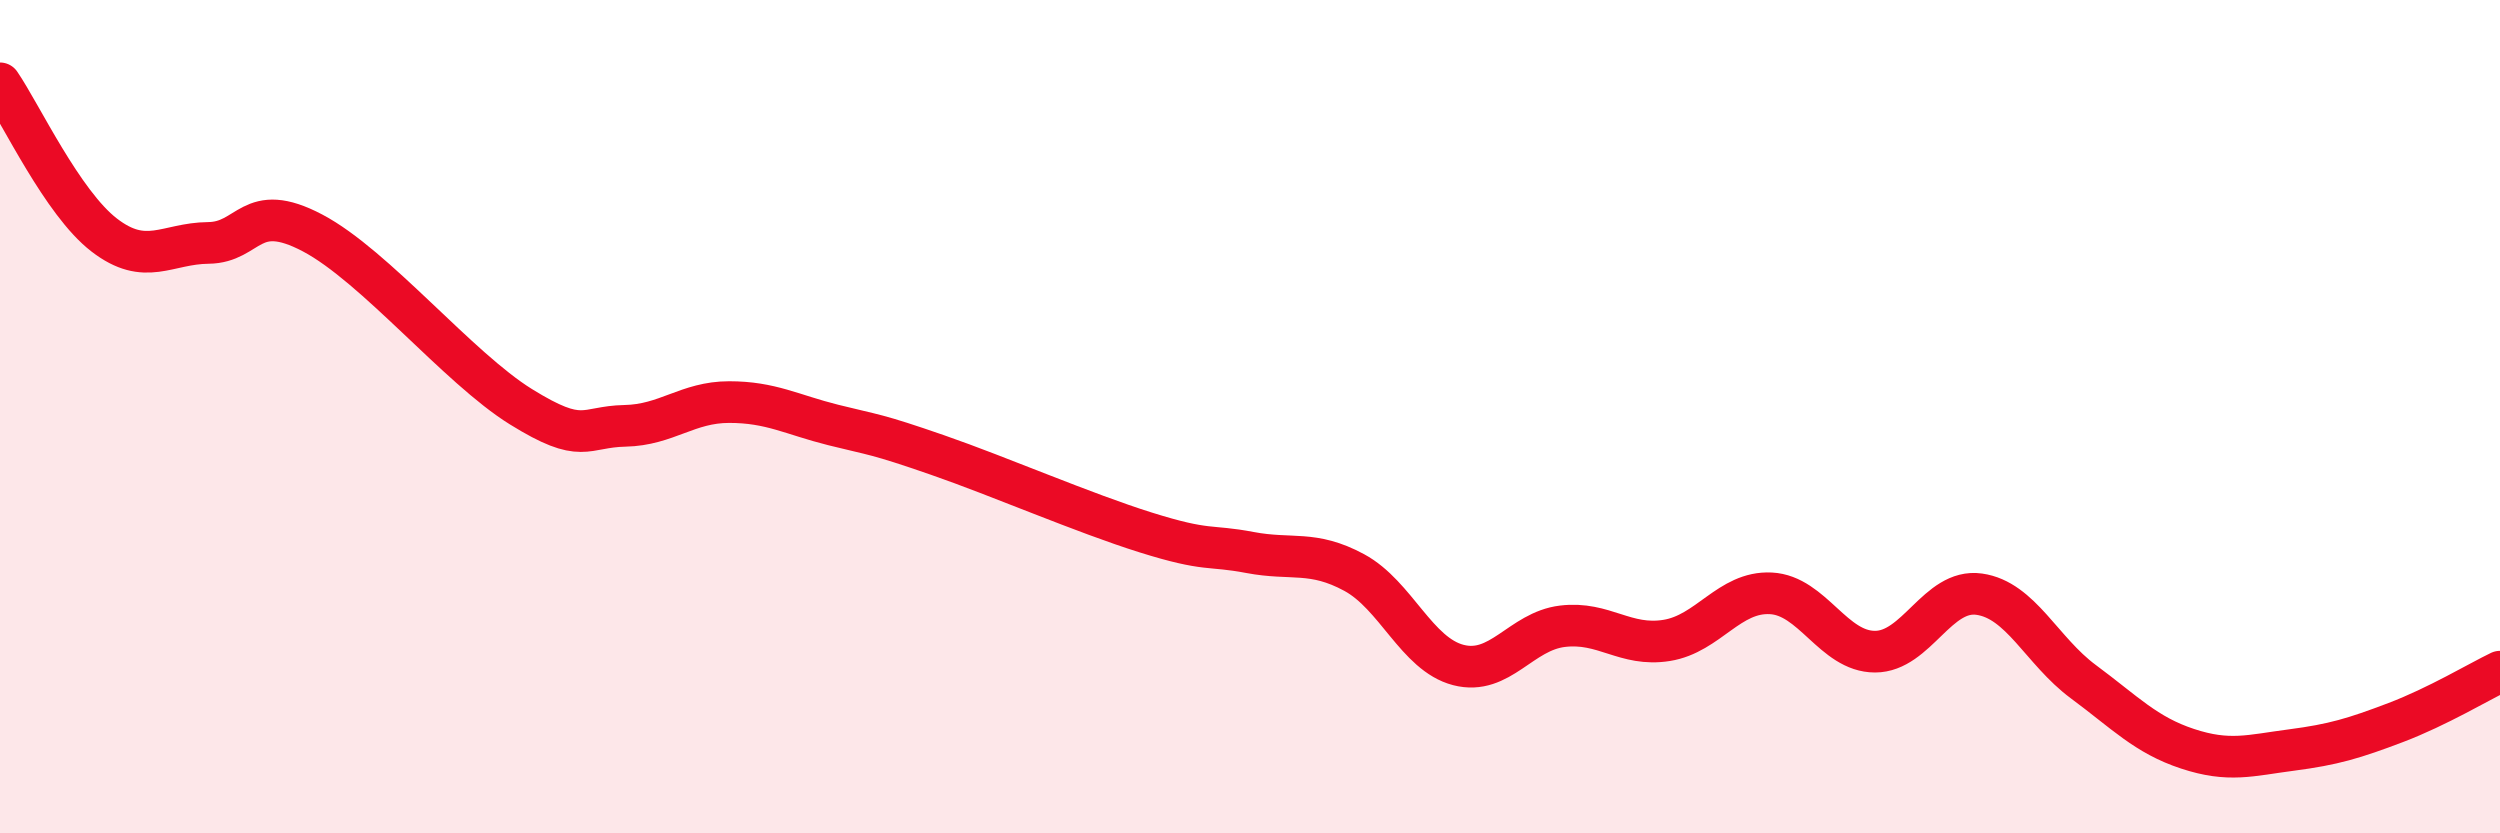 
    <svg width="60" height="20" viewBox="0 0 60 20" xmlns="http://www.w3.org/2000/svg">
      <path
        d="M 0,2 C 0.5,2.73 1.5,4.87 2.5,5.64 C 3.5,6.41 4,5.84 5,5.83 C 6,5.82 6,4.8 7.5,5.59 C 9,6.38 11,8.83 12.5,9.76 C 14,10.69 14,10.24 15,10.22 C 16,10.2 16.5,9.65 17.5,9.65 C 18.5,9.65 19,9.95 20,10.2 C 21,10.45 21,10.4 22.5,10.92 C 24,11.44 26,12.31 27.5,12.78 C 29,13.25 29,13.07 30,13.26 C 31,13.45 31.5,13.2 32.5,13.74 C 33.5,14.28 34,15.7 35,15.96 C 36,16.22 36.5,15.15 37.5,15.03 C 38.5,14.91 39,15.53 40,15.37 C 41,15.21 41.5,14.19 42.5,14.24 C 43.5,14.29 44,15.64 45,15.64 C 46,15.64 46.5,14.12 47.5,14.26 C 48.5,14.4 49,15.62 50,16.36 C 51,17.1 51.5,17.64 52.5,17.97 C 53.5,18.3 54,18.13 55,18 C 56,17.87 56.5,17.72 57.5,17.34 C 58.5,16.96 59.5,16.36 60,16.12L60 20L0 20Z"
        fill="#EB0A25"
        opacity="0.1"
        stroke-linecap="round"
        stroke-linejoin="round"
      />
      <path
        d="M 0,2 C 0.5,2.73 1.5,4.87 2.5,5.64 C 3.5,6.41 4,5.84 5,5.83 C 6,5.82 6,4.8 7.5,5.59 C 9,6.38 11,8.83 12.5,9.76 C 14,10.69 14,10.24 15,10.22 C 16,10.2 16.5,9.65 17.5,9.65 C 18.5,9.65 19,9.95 20,10.2 C 21,10.45 21,10.4 22.5,10.92 C 24,11.44 26,12.31 27.5,12.78 C 29,13.25 29,13.07 30,13.26 C 31,13.45 31.5,13.2 32.5,13.74 C 33.5,14.28 34,15.7 35,15.96 C 36,16.22 36.5,15.15 37.5,15.03 C 38.5,14.91 39,15.53 40,15.37 C 41,15.21 41.5,14.19 42.5,14.24 C 43.5,14.29 44,15.64 45,15.64 C 46,15.64 46.5,14.12 47.5,14.26 C 48.5,14.4 49,15.62 50,16.36 C 51,17.1 51.5,17.64 52.5,17.97 C 53.5,18.3 54,18.13 55,18 C 56,17.87 56.5,17.72 57.5,17.34 C 58.5,16.96 59.5,16.36 60,16.12"
        stroke="#EB0A25"
        stroke-width="1"
        fill="none"
        stroke-linecap="round"
        stroke-linejoin="round"
      />
    </svg>
  